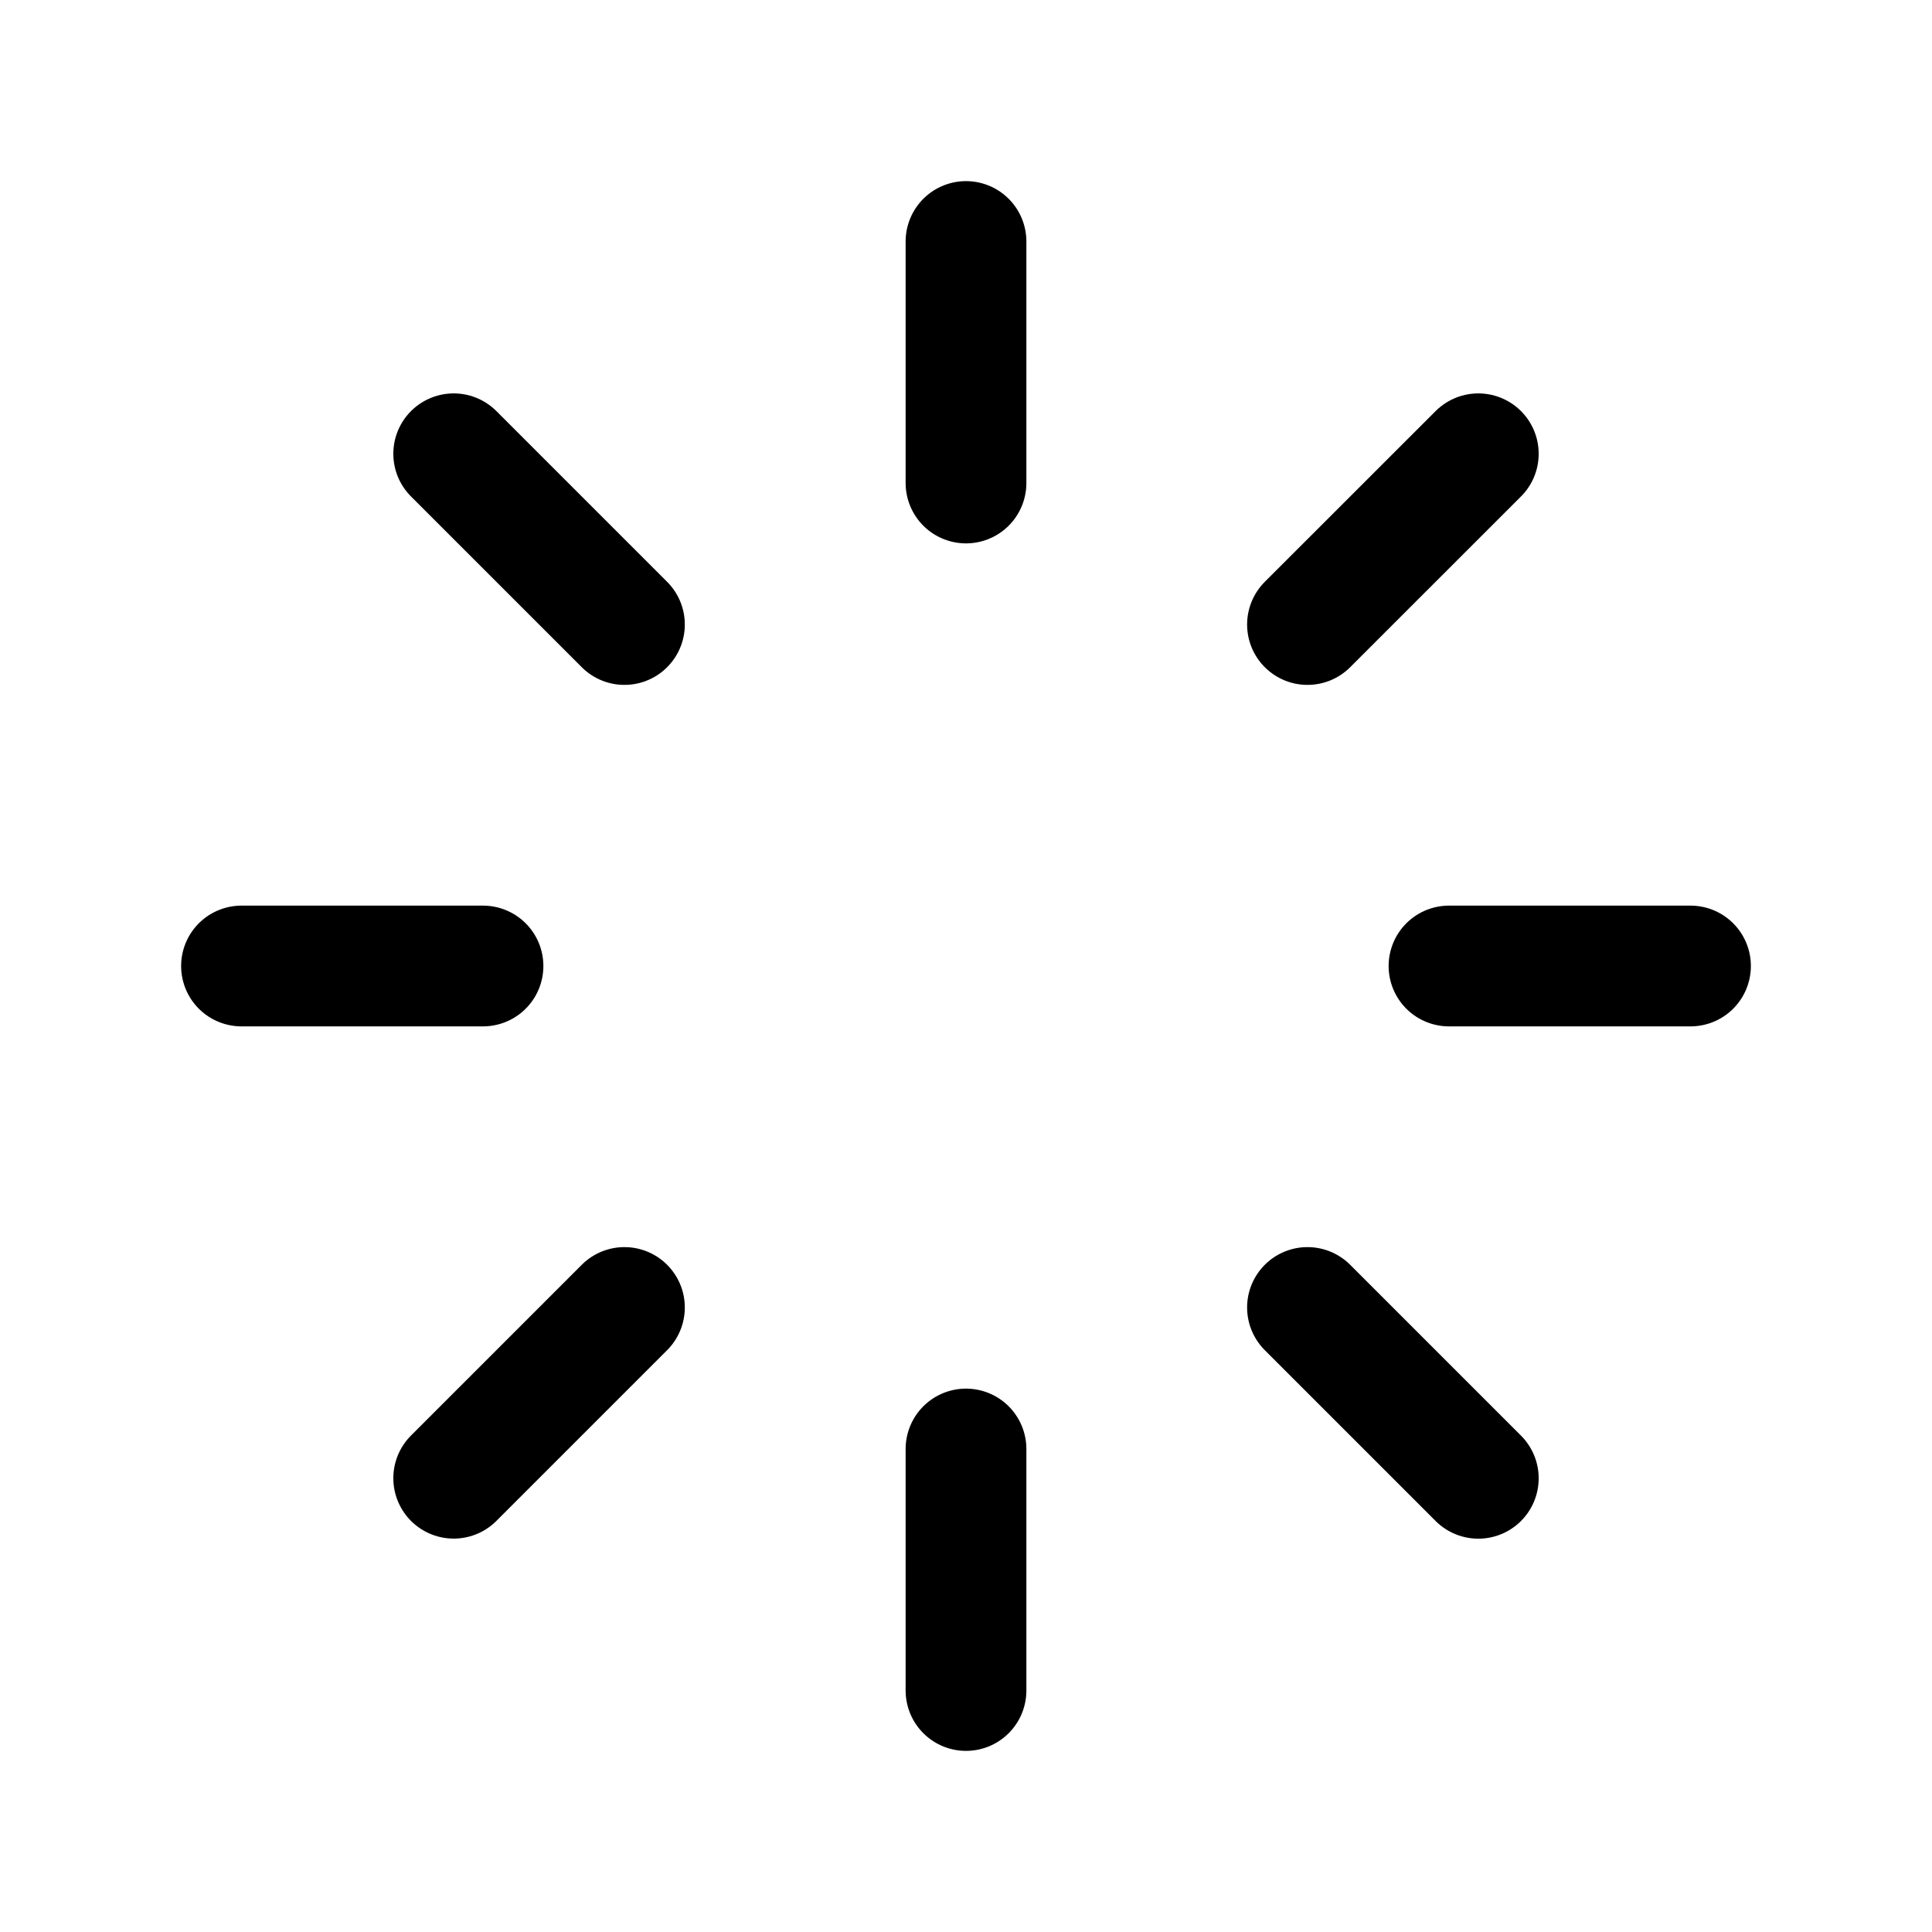 <svg xmlns="http://www.w3.org/2000/svg" width="200" height="200" viewBox="0 0 24 24"><path fill="none" stroke="currentColor" stroke-linecap="round" stroke-linejoin="round" stroke-width="1.5" d="M12 3v3m0 12v3m9-9h-3M6 12H3m15.364-6.363l-2.122 2.121m-8.485 8.484l-2.121 2.121m12.728.001l-2.122-2.122M7.757 7.758L5.636 5.637" color="currentColor"/></svg>